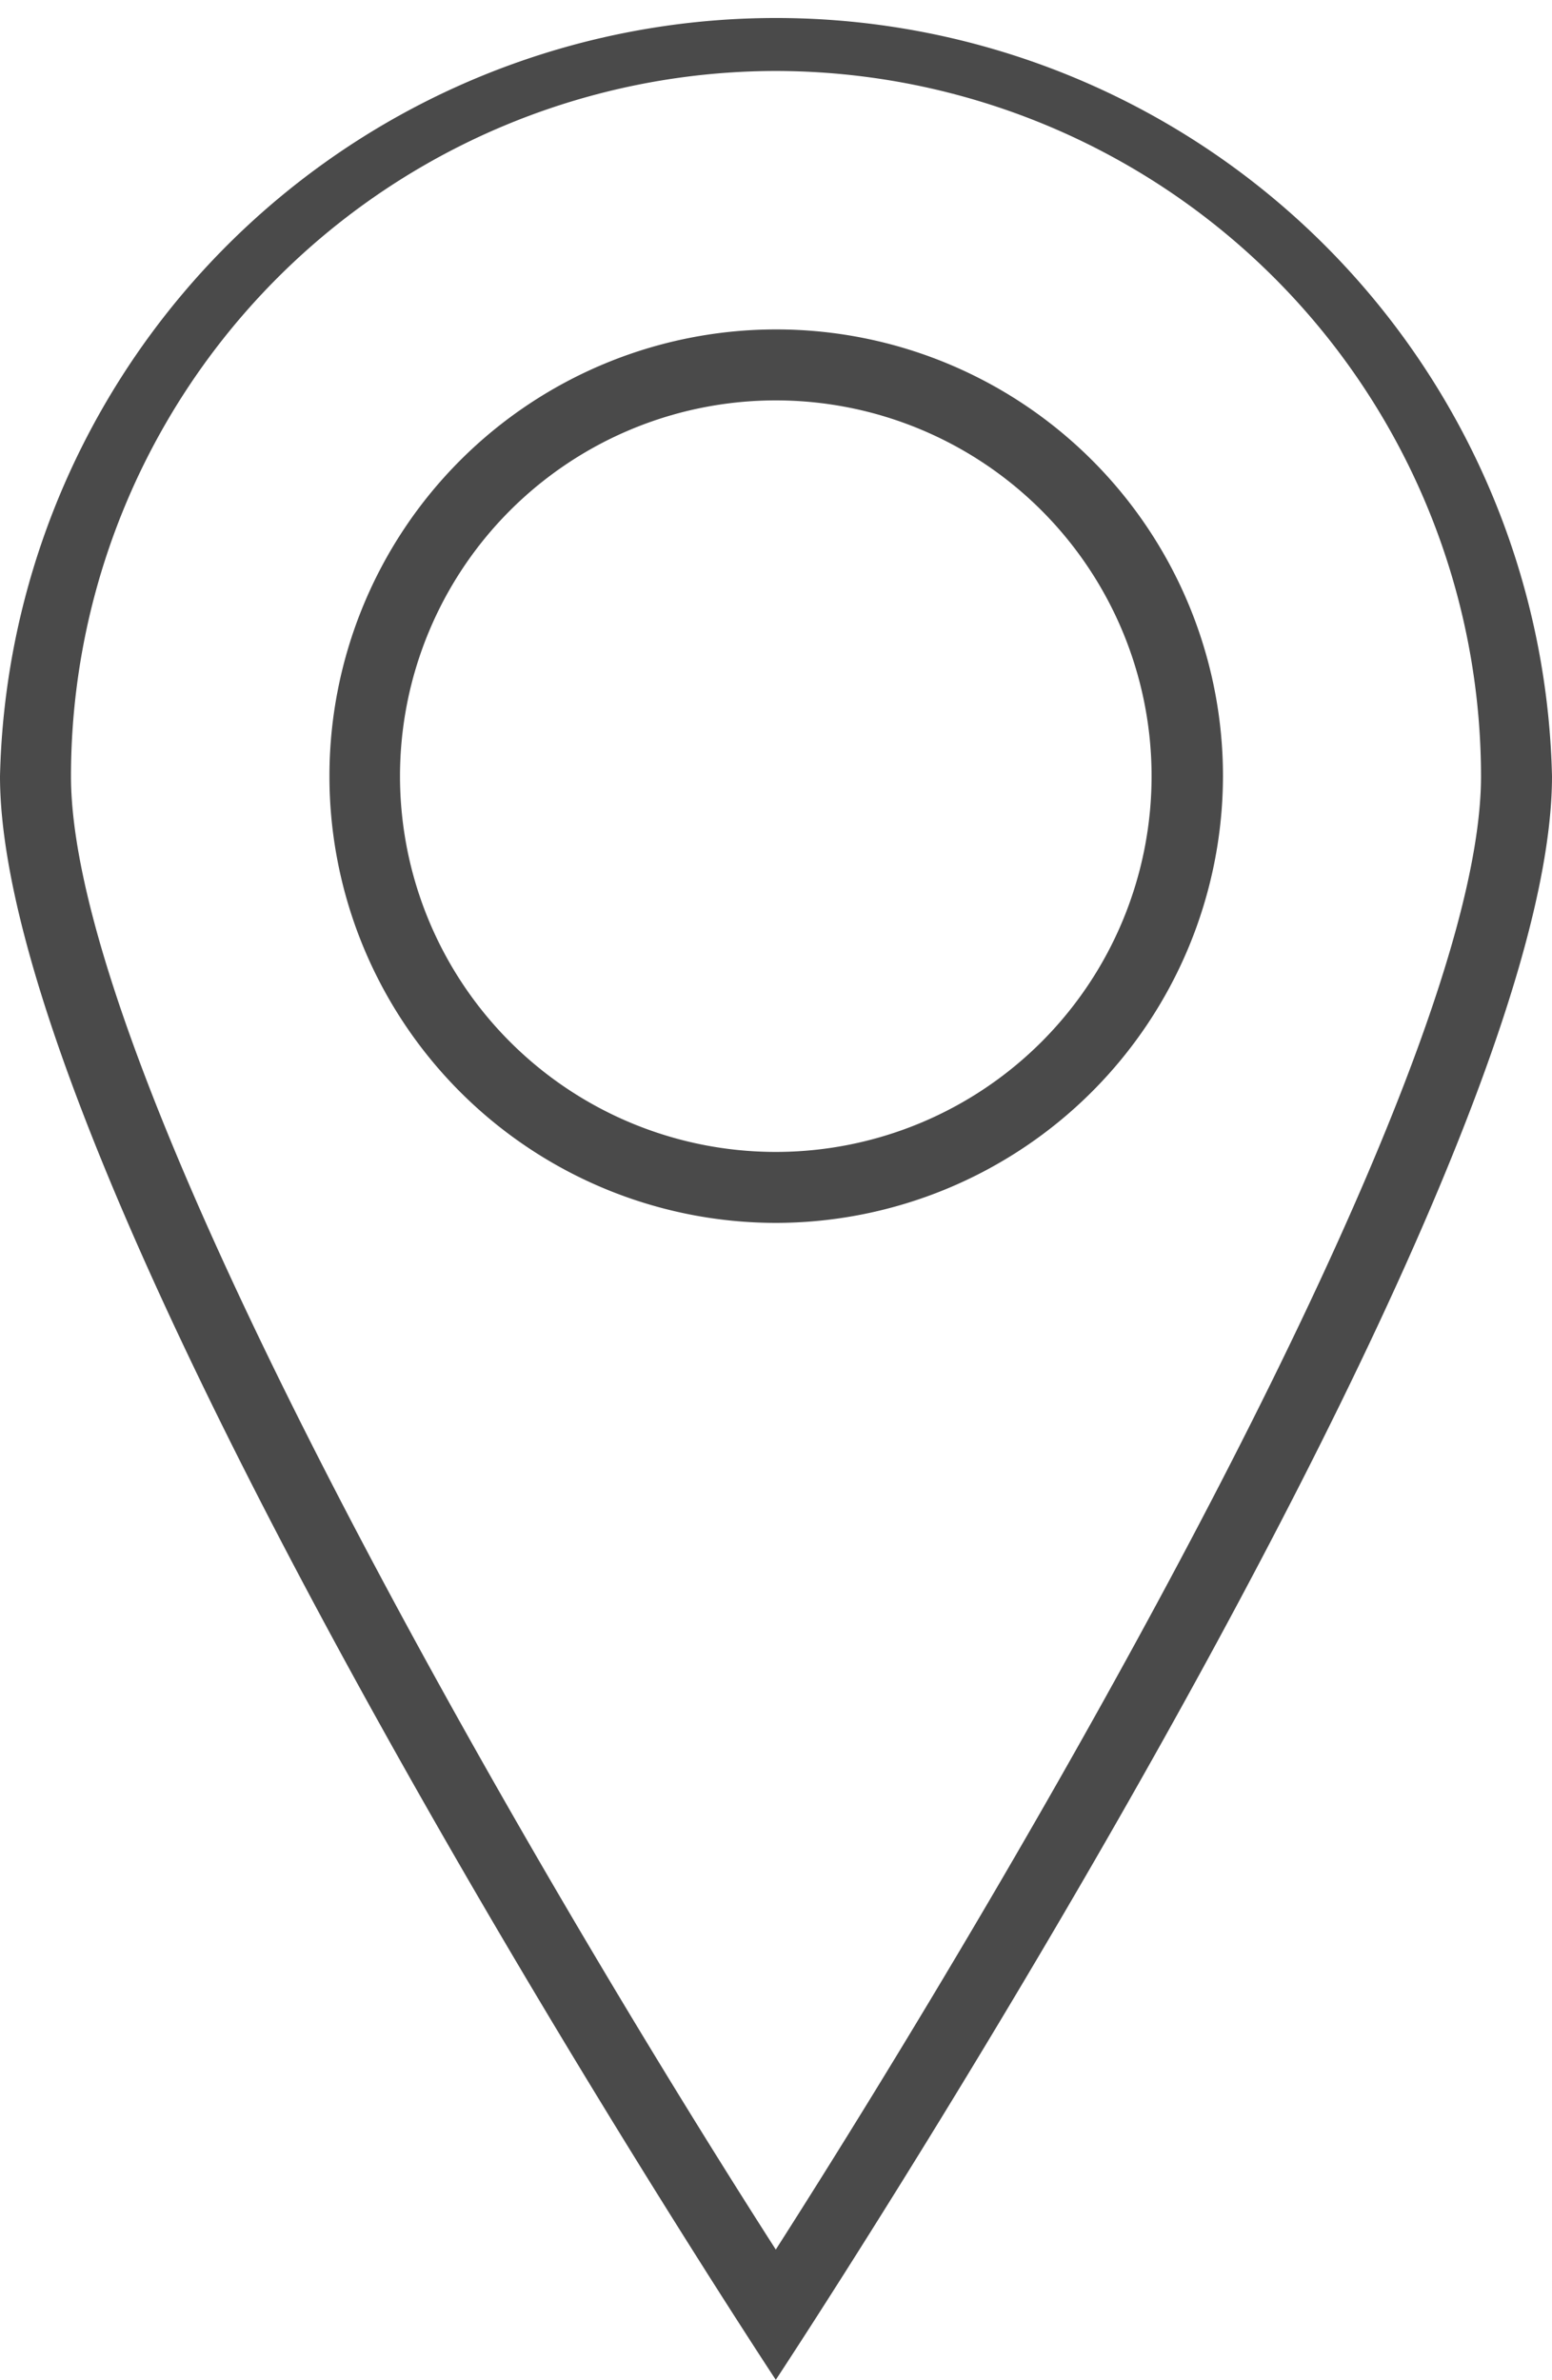 <svg id="Layer_1" data-name="Layer 1" xmlns="http://www.w3.org/2000/svg" viewBox="0 0 37.17 57"><defs><style>.cls-1{fill:#4a4a4a;}</style></defs><title>Artboard 1</title><path class="cls-1" d="M37.17,18.59A18.59,18.59,0,0,0,0,18.59C0,28.85,18.58,57,18.58,57S37.17,28.85,37.17,18.59ZM18.58,1.7A16.91,16.91,0,0,1,35.47,18.59c0,7.34-11.12,26.26-16.89,35.29-5.77-9-16.88-28-16.88-35.29A16.9,16.9,0,0,1,18.58,1.7Z"/><path class="cls-1" d="M29.29,18.59a10.7,10.7,0,1,0-10.7,10.7A10.72,10.72,0,0,0,29.29,18.59Zm-19.71,0a9,9,0,1,1,9,9A9,9,0,0,1,9.58,18.59Z"/></svg>
